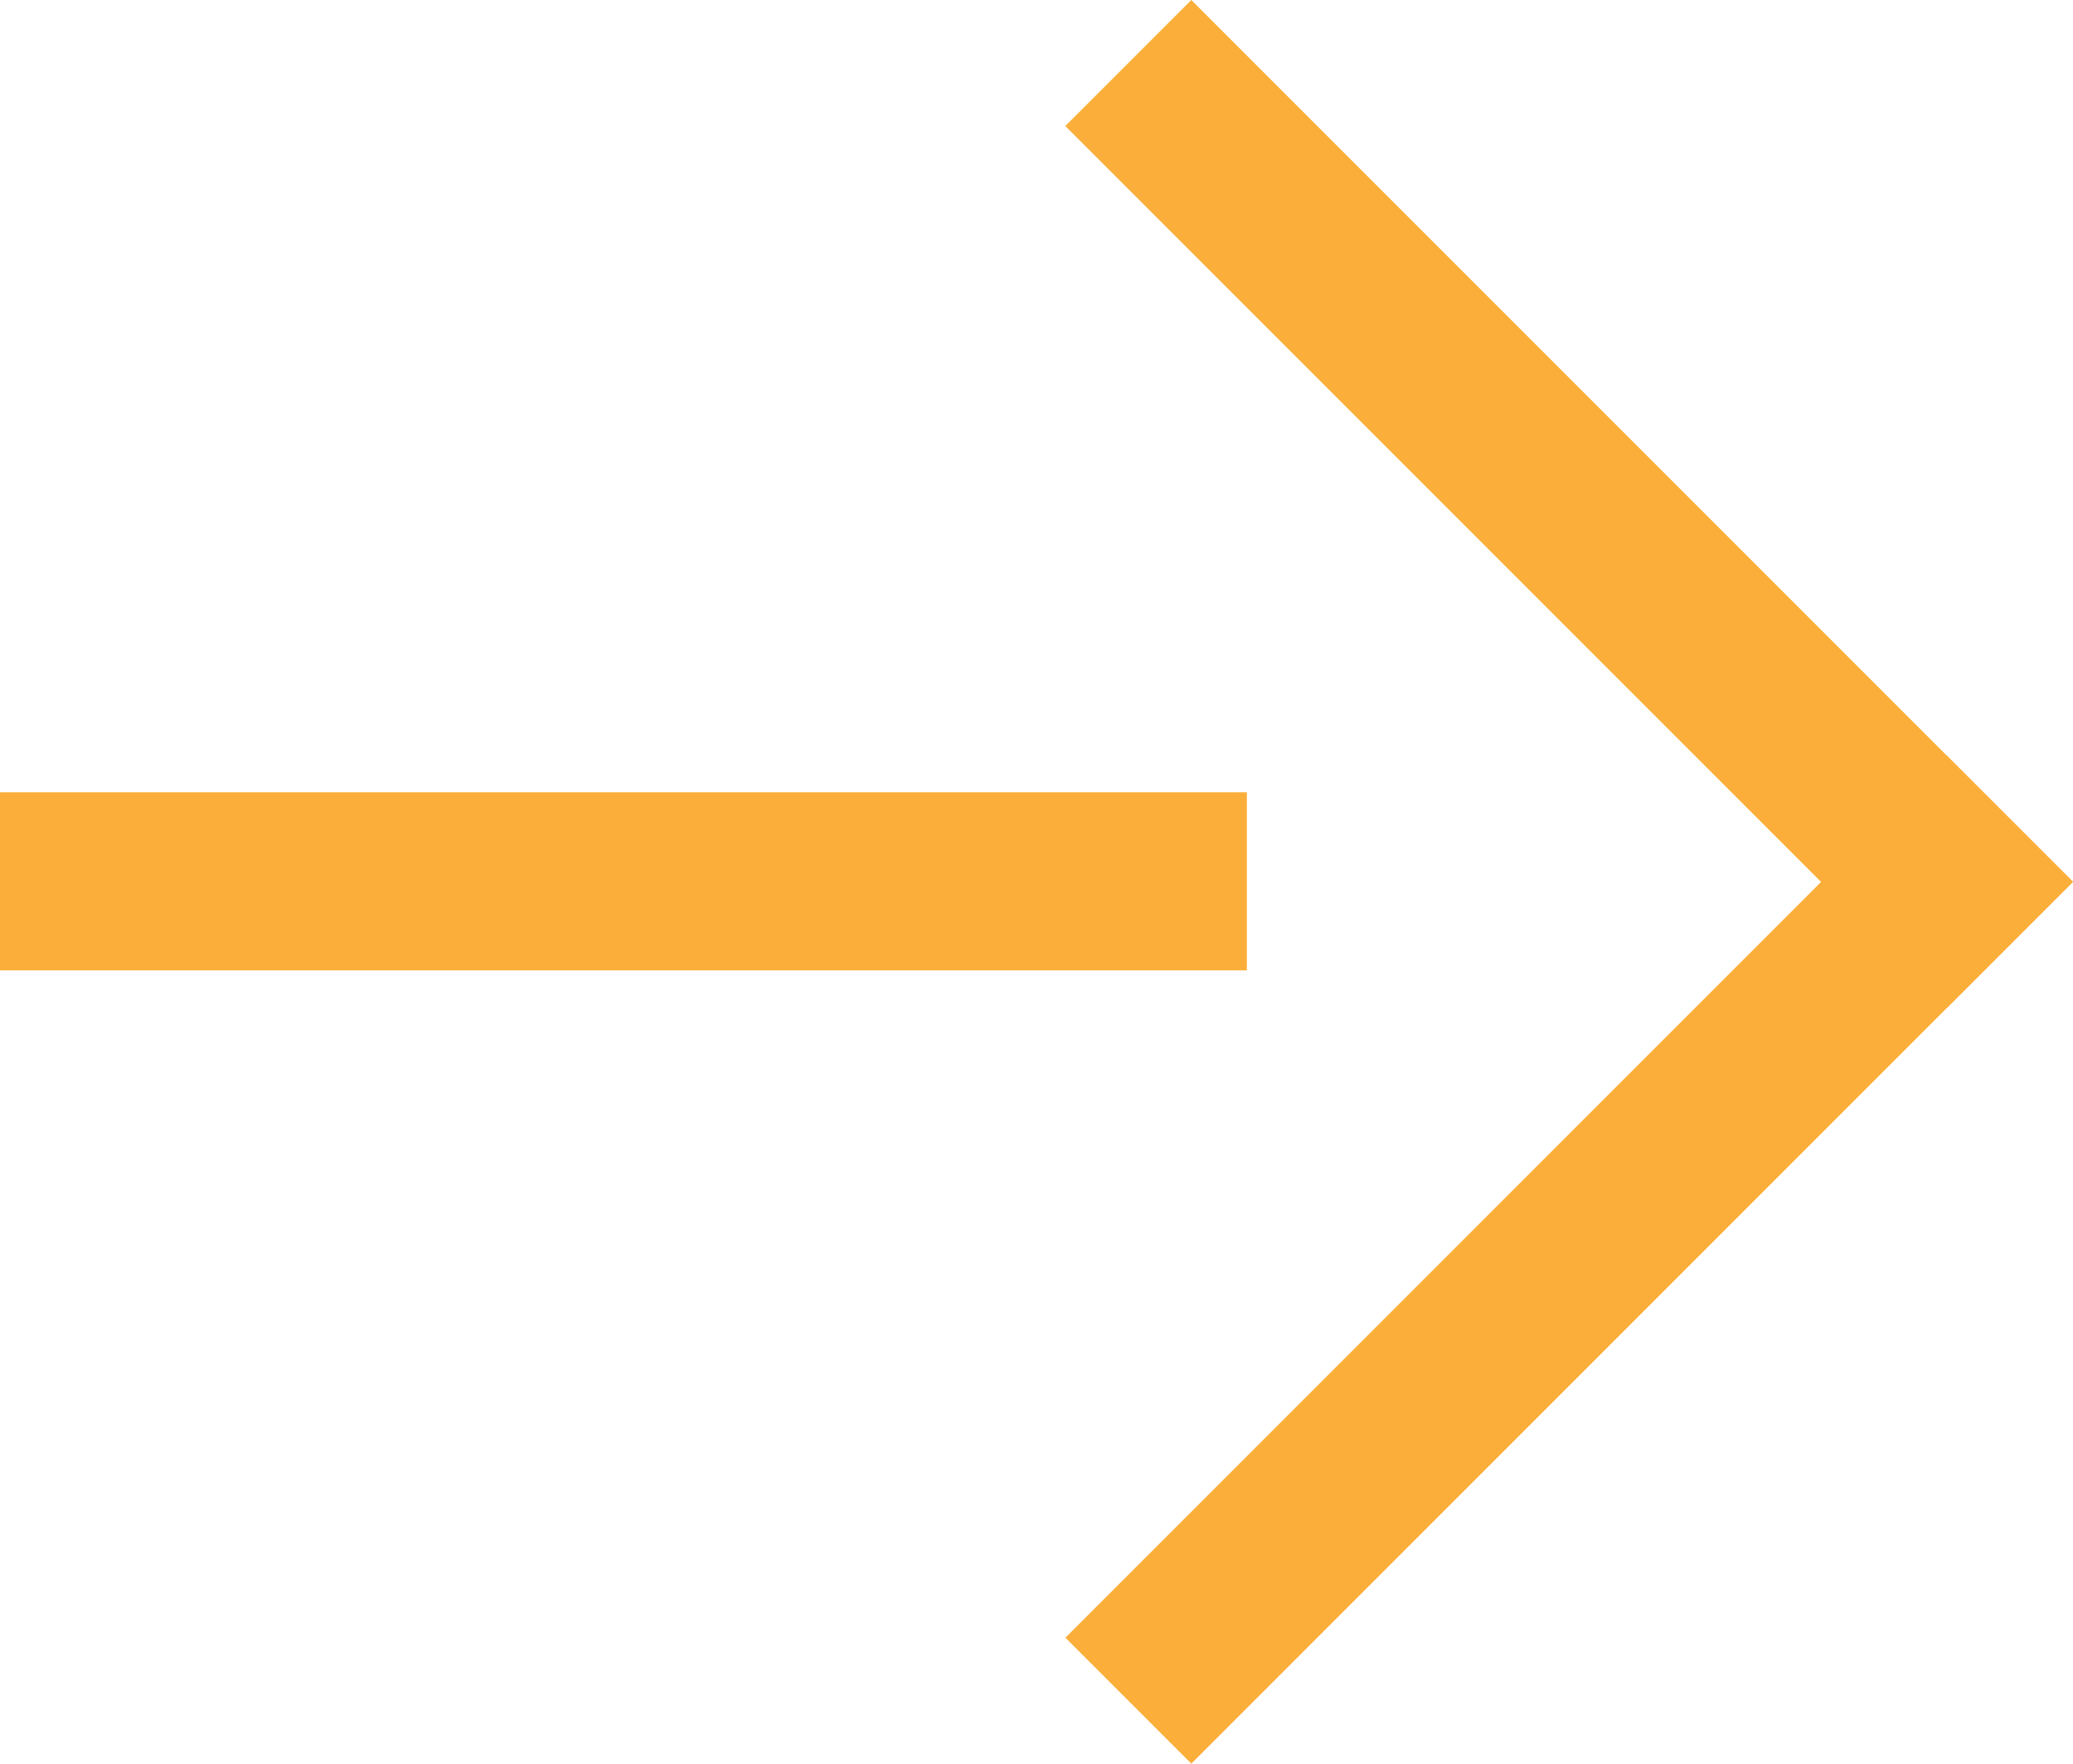 <svg id="Group_361" data-name="Group 361" xmlns="http://www.w3.org/2000/svg" width="14.587" height="12.408" viewBox="0 0 14.587 12.408">
  <rect id="Rectangle_125" data-name="Rectangle 125" width="8.774" height="1.253" transform="translate(7.497 11.522) rotate(-45)" fill="#FBAF3A"/>
  <rect id="Rectangle_127" data-name="Rectangle 127" width="8.774" height="1.253" transform="translate(0 5.574)" fill="#FBAF3A"/>
  <rect id="Rectangle_126" data-name="Rectangle 126" width="8.774" height="1.254" transform="translate(8.383 0) rotate(45)" fill="#FBAF3A"/>
</svg>
